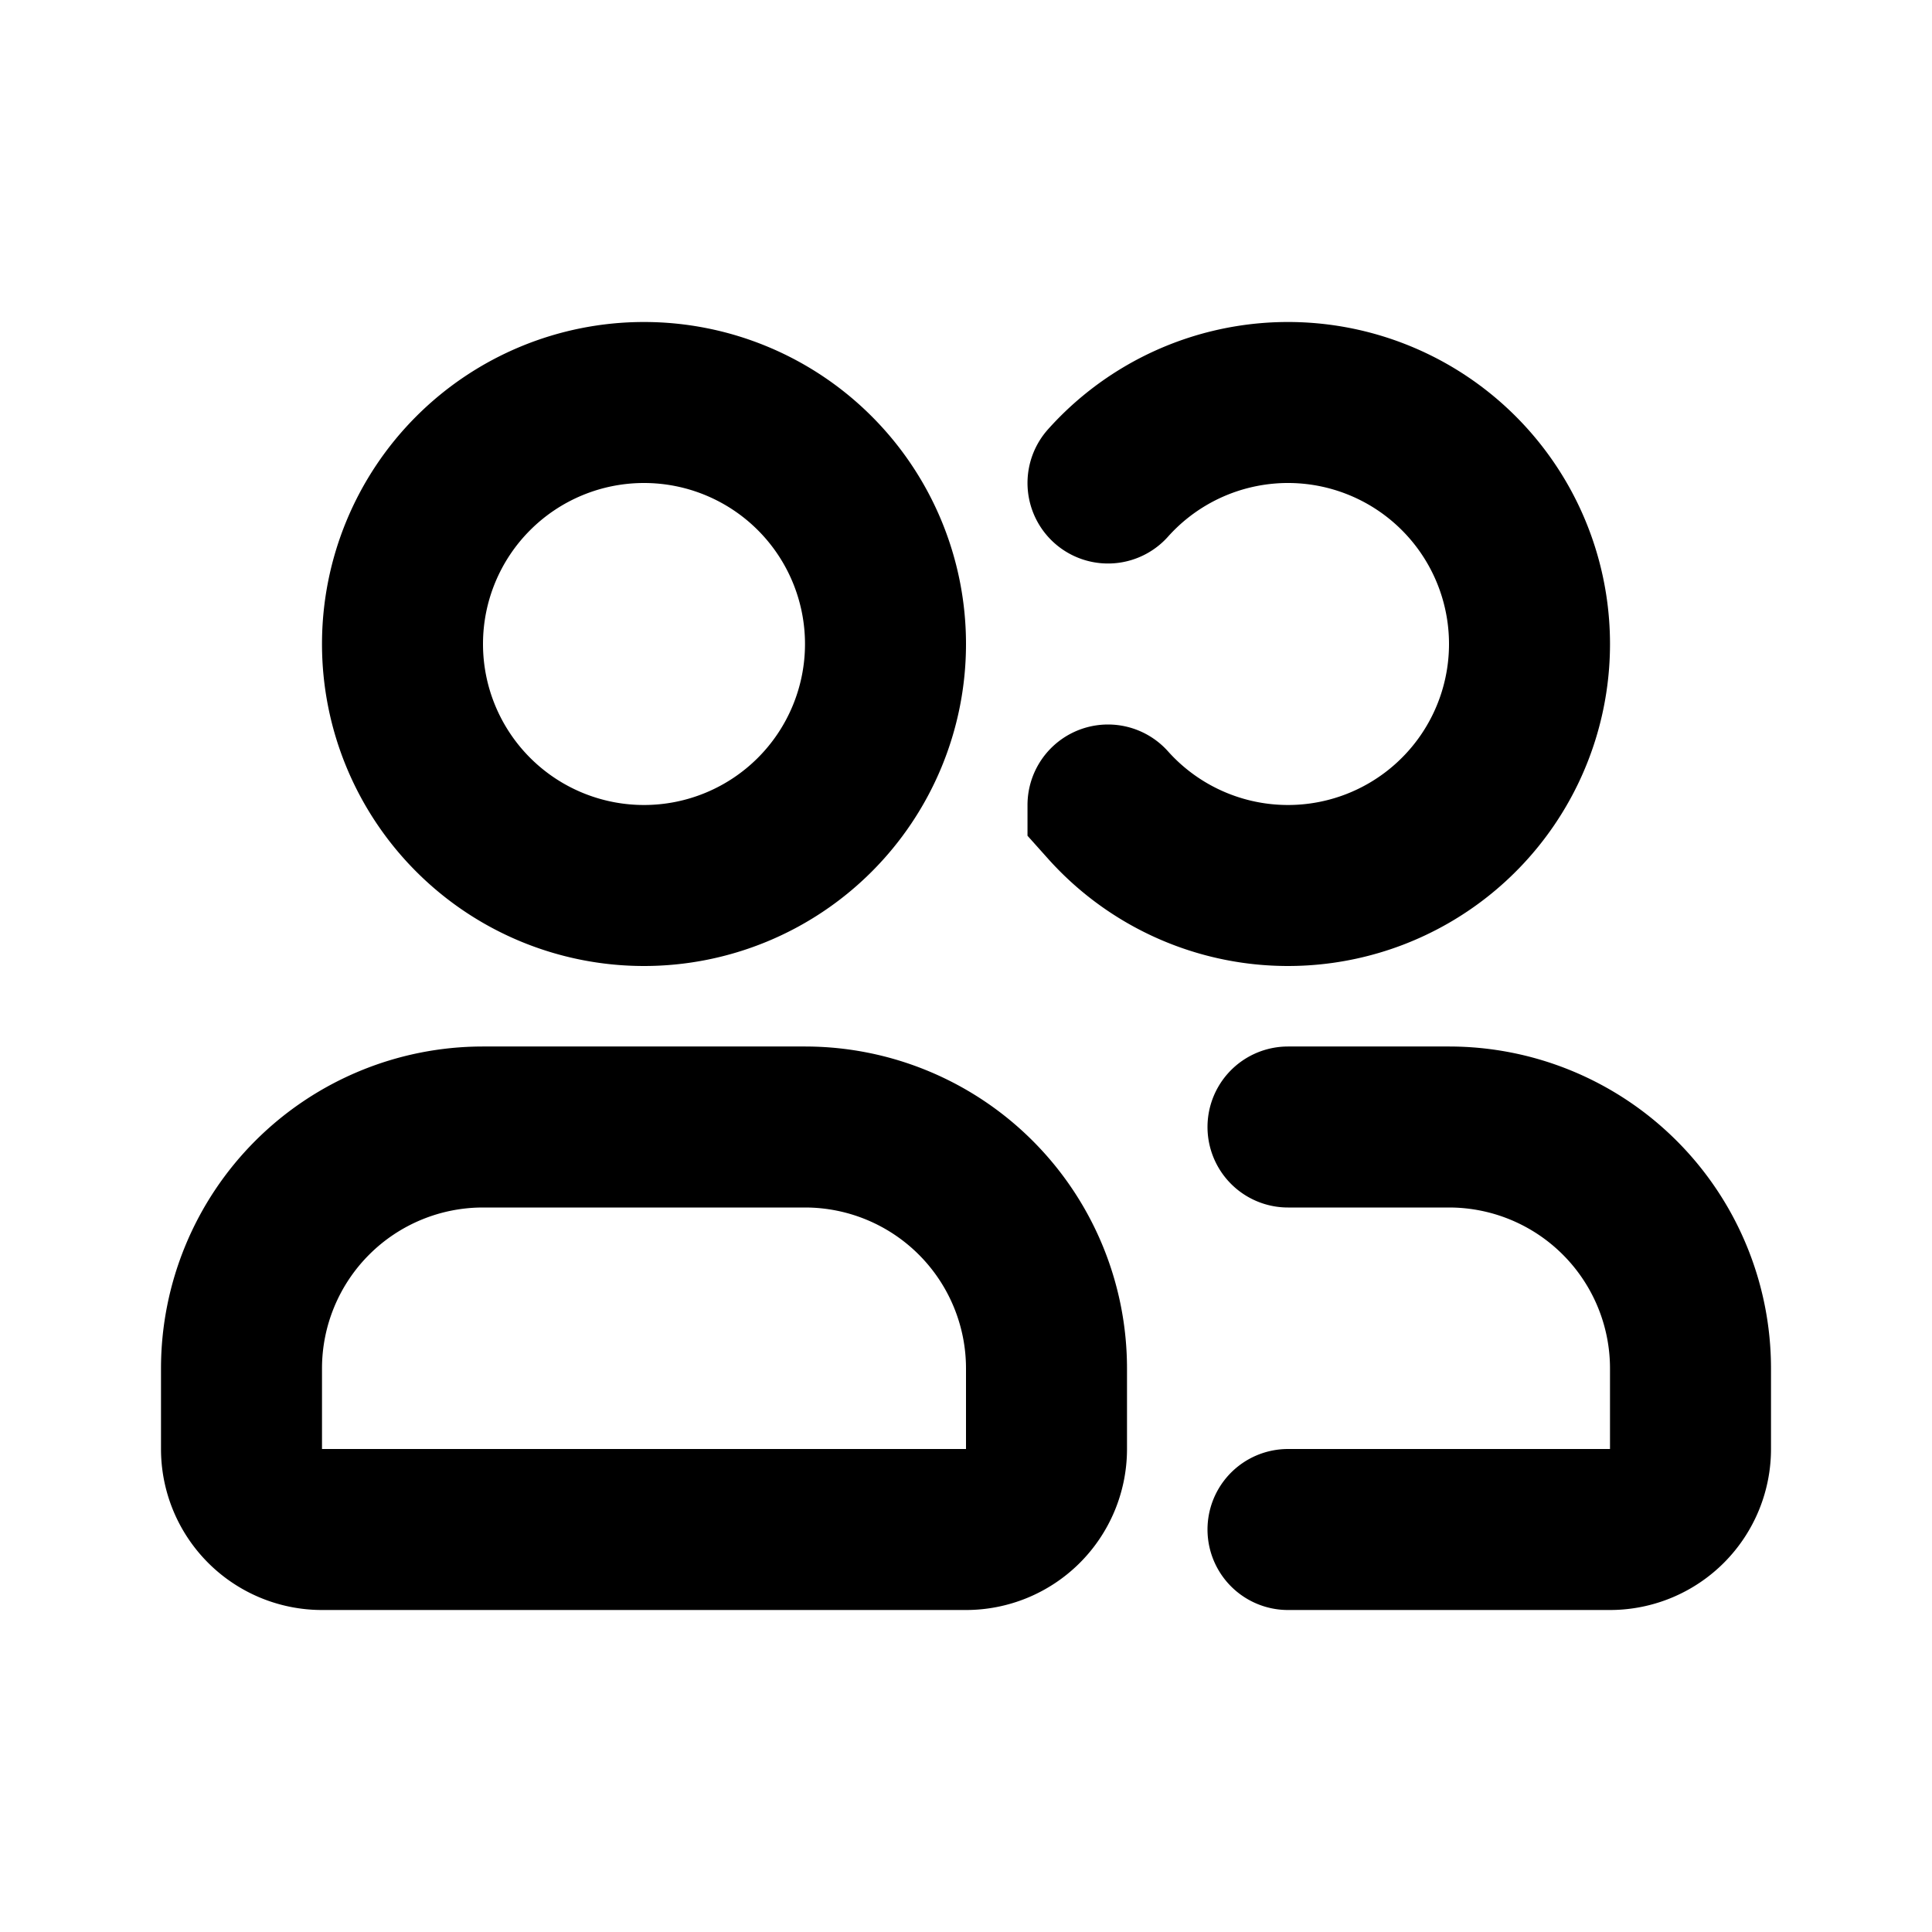 <svg class="w-6 h-6 text-gray-800 dark:text-white" aria-hidden="true" xmlns="http://www.w3.org/2000/svg" width="24" height="24" fill="none" viewBox="0 0 24 24">
  <path stroke="currentColor" stroke-linecap="round" stroke-width="2" d="M16 19h4a1 1 0 0 0 1-1v-1a3 3 0 0 0-3-3h-2m-2.236-4a3 3 0 1 0 0-4M3 18v-1a3 3 0 0 1 3-3h4a3 3 0 0 1 3 3v1a1 1 0 0 1-1 1H4a1 1 0 0 1-1-1Zm8-10a3 3 0 1 1-6 0 3 3 0 0 1 6 0Z"/>
</svg>
